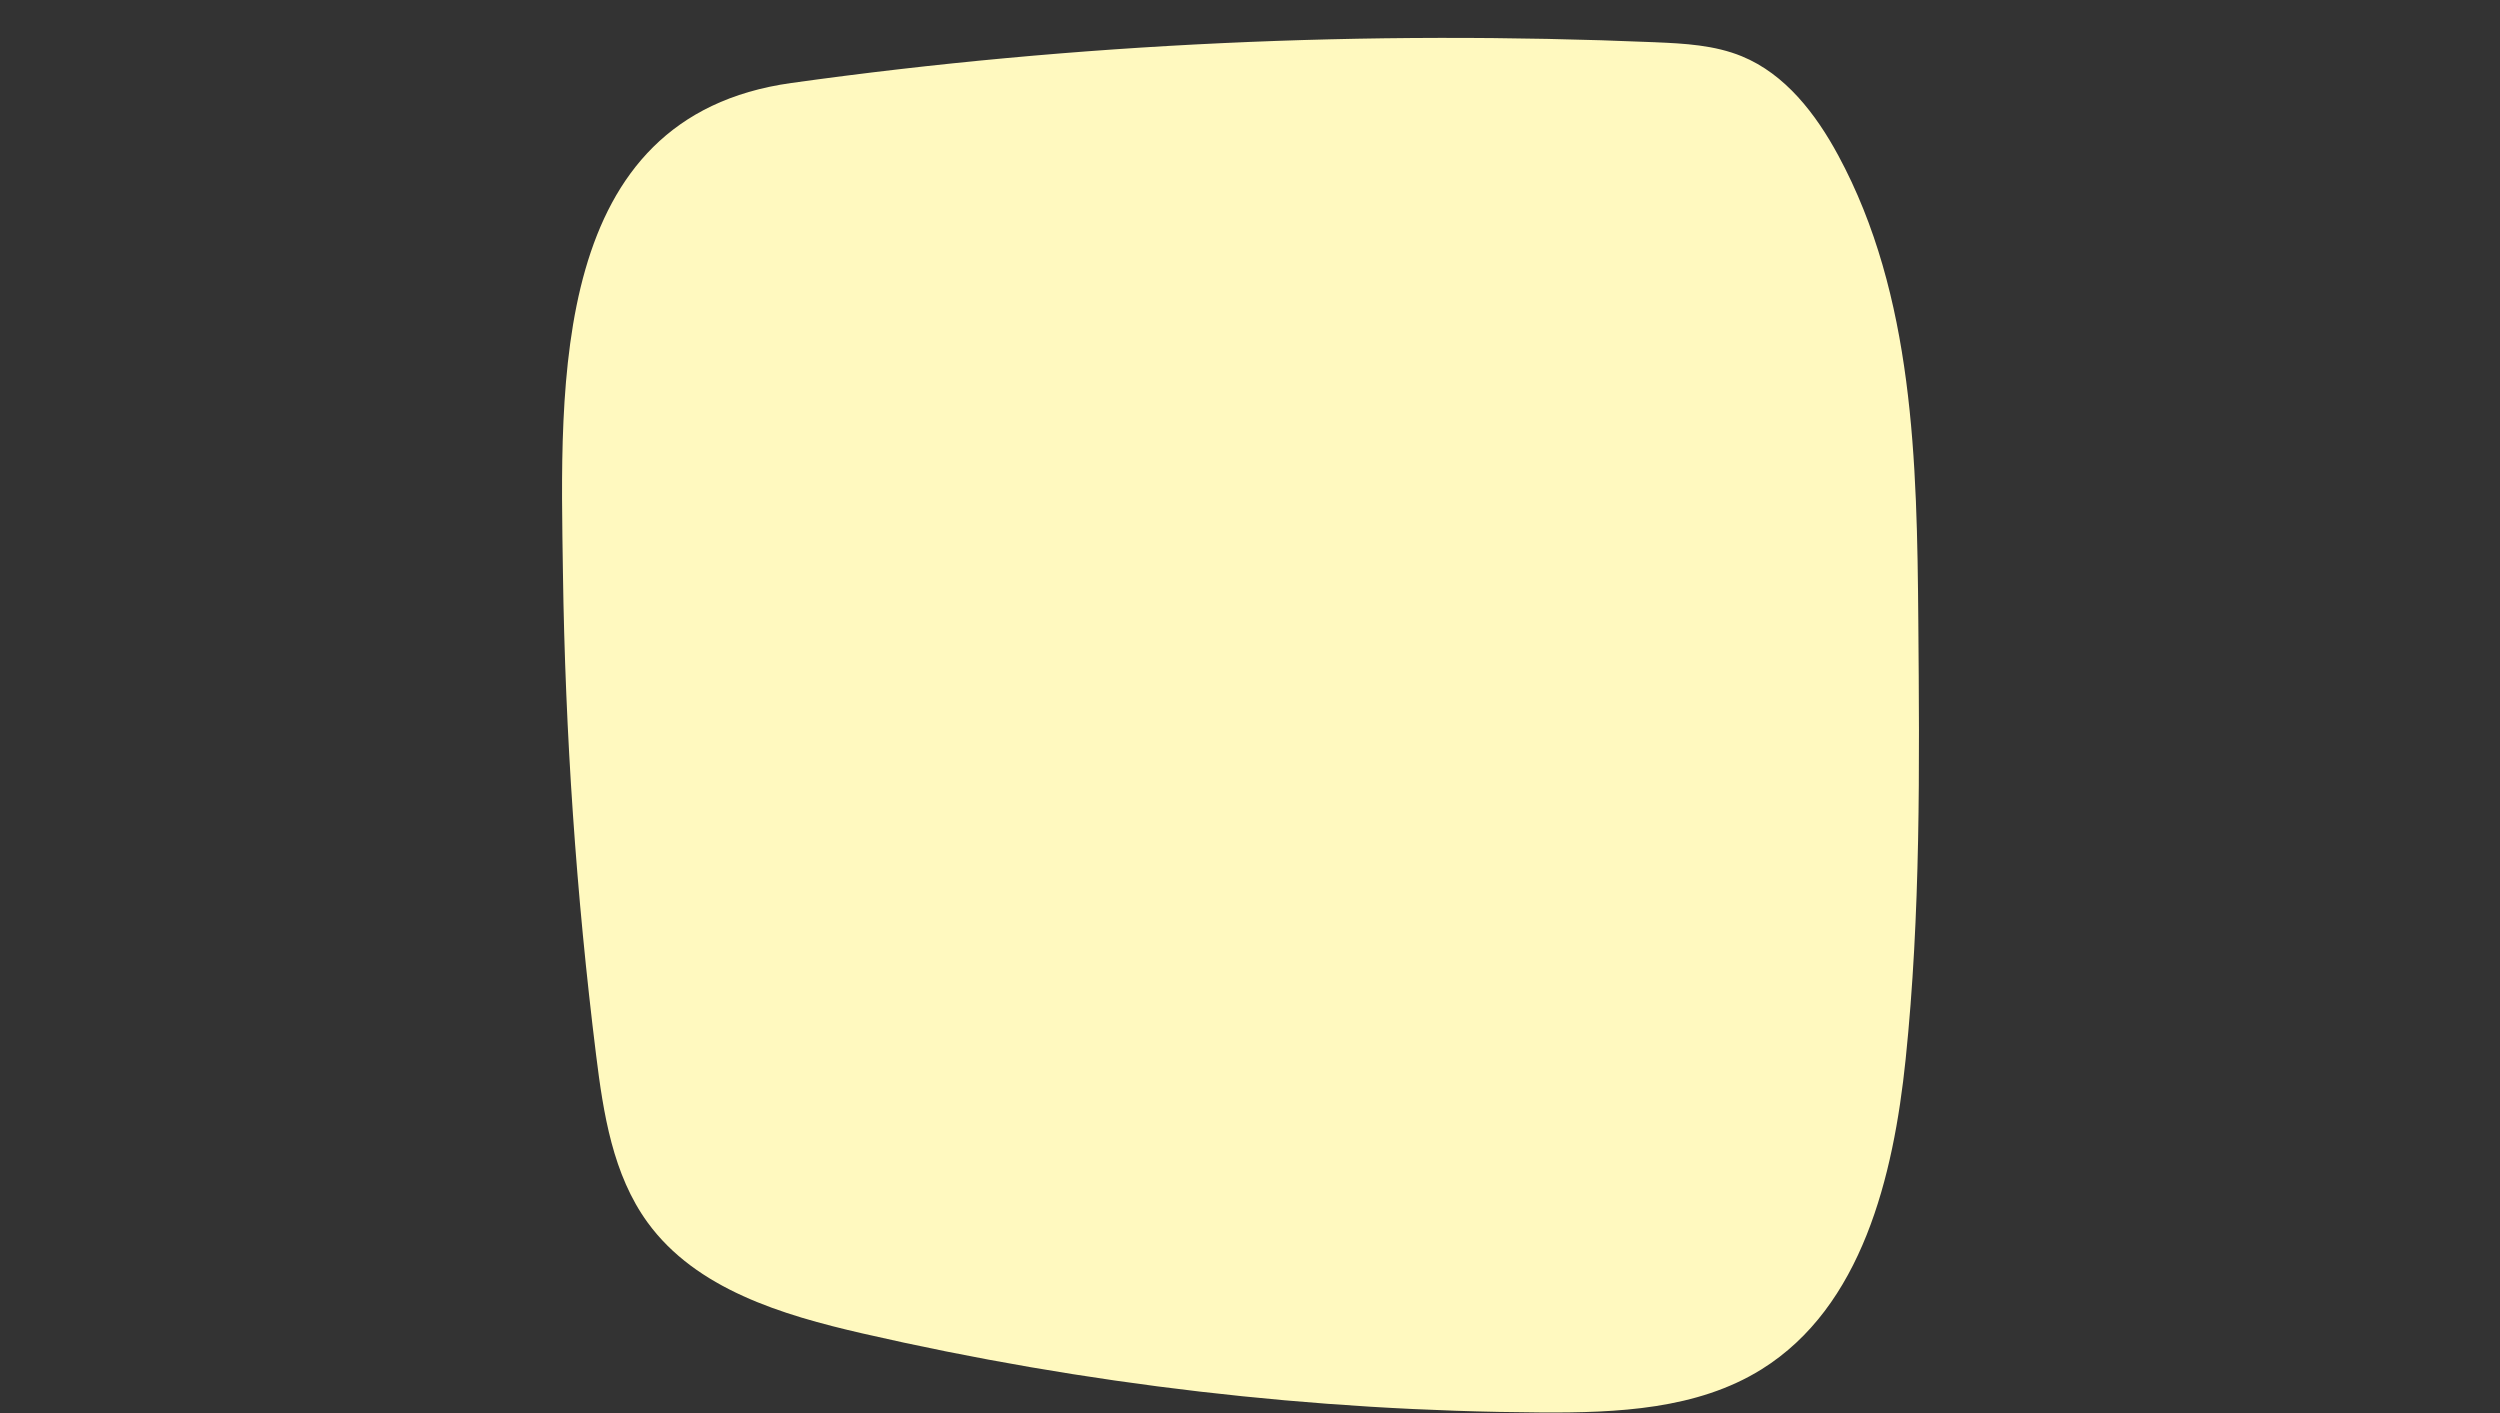 <svg xmlns="http://www.w3.org/2000/svg" xmlns:xlink="http://www.w3.org/1999/xlink" width="2944" zoomAndPan="magnify" viewBox="0 0 2208 1248" height="1664" preserveAspectRatio="xMidYMid meet" version="1.0"><rect x="0" y="0" width="2208" height="1248" fill="#333333" stroke="none"/><defs><clipPath id="0056dd5d8e"><path d="M 496 33 L 1695 33 L 1695 1247.668 L 496 1247.668 Z M 496 33" clip-rule="nonzero"></path></clipPath></defs><g clip-path="url(#0056dd5d8e)"><path fill="#fff9bf" d="M 526.449 931.613 C 532.871 983.43 541.238 1037.434 571.938 1079.668 C 614.754 1138.551 690.695 1161.371 761.652 1177.664 C 958.176 1222.805 1159.66 1246.258 1361.285 1247.484 C 1428.285 1247.879 1498.938 1244.809 1555.809 1209.383 C 1644.402 1154.199 1672.309 1039.359 1683.062 935.539 C 1696.379 807.031 1695.328 677.527 1694.254 548.336 C 1693.098 407.848 1690.355 260.91 1623.574 137.305 C 1603.82 100.723 1576.805 65.449 1538.336 49.688 C 1514.359 39.859 1487.906 38.41 1462.012 37.328 C 1462.012 37.316 1462.004 37.316 1462.004 37.316 C 1207.406 26.621 951.25 38.066 698.836 73.305 C 485.145 103.133 494.828 338.352 497.191 506.016 C 499.191 648.266 508.961 790.422 526.449 931.613" fill-opacity="1" fill-rule="nonzero"></path></g></svg>